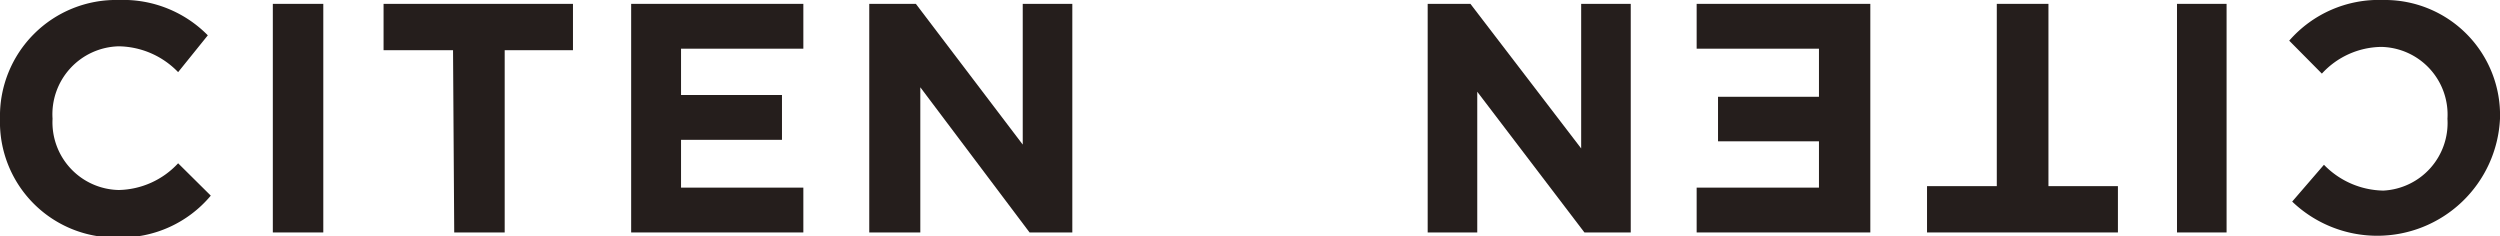 <svg xmlns="http://www.w3.org/2000/svg" viewBox="0 0 84.21 7.96"><defs><style>.cls-1{fill:#251e1c;}</style></defs><g id="レイヤー_2" data-name="レイヤー 2"><g id="img"><path class="cls-1" d="M0,4V4A3.91,3.91,0,0,1,4,0a4,4,0,0,1,3,1.19L6,2.43a2.83,2.83,0,0,0-2-.87A2.29,2.29,0,0,0,1.77,4V4A2.28,2.28,0,0,0,4,6.4a2.8,2.8,0,0,0,2-.9L7.1,6.59A3.94,3.94,0,0,1,4,8,3.89,3.89,0,0,1,0,4Z"/><path class="cls-1" d="M9.19.13h1.7v7.7H9.19Z"/><path class="cls-1" d="M15.26,1.69H12.92V.13H19.3V1.69H17V7.83h-1.7Z"/><path class="cls-1" d="M21.26.13h5.8V1.64H22.94V3.2h3.4V4.71h-3.4V6.32h4.12V7.83h-5.8Z"/><path class="cls-1" d="M29.28.13h1.57l3.6,4.74V.13h1.67v7.7H34.68L31,2.94V7.83H29.28Z"/><path class="cls-1" d="M84.21,4V4a4.14,4.14,0,0,1-7,2.79l1.07-1.24a2.85,2.85,0,0,0,2,.87A2.28,2.28,0,0,0,82.44,4V4a2.28,2.28,0,0,0-2.23-2.42,2.76,2.76,0,0,0-2,.9L77.11,1.37A4,4,0,0,1,80.27,0,3.88,3.88,0,0,1,84.21,4Z"/><path class="cls-1" d="M75,7.83H73.33V.13H75Z"/><path class="cls-1" d="M69,6.27h2.34V7.83H64.91V6.27h2.35V.13H69Z"/><path class="cls-1" d="M63,7.83H57.15V6.32h4.12V4.76h-3.4V3.26h3.4V1.64H57.15V.13H63Z"/><path class="cls-1" d="M54.93,7.83H53.37L49.76,3.09V7.83H48.09V.13h1.44L53.26,5V.13h1.67Z"/></g></g></svg>